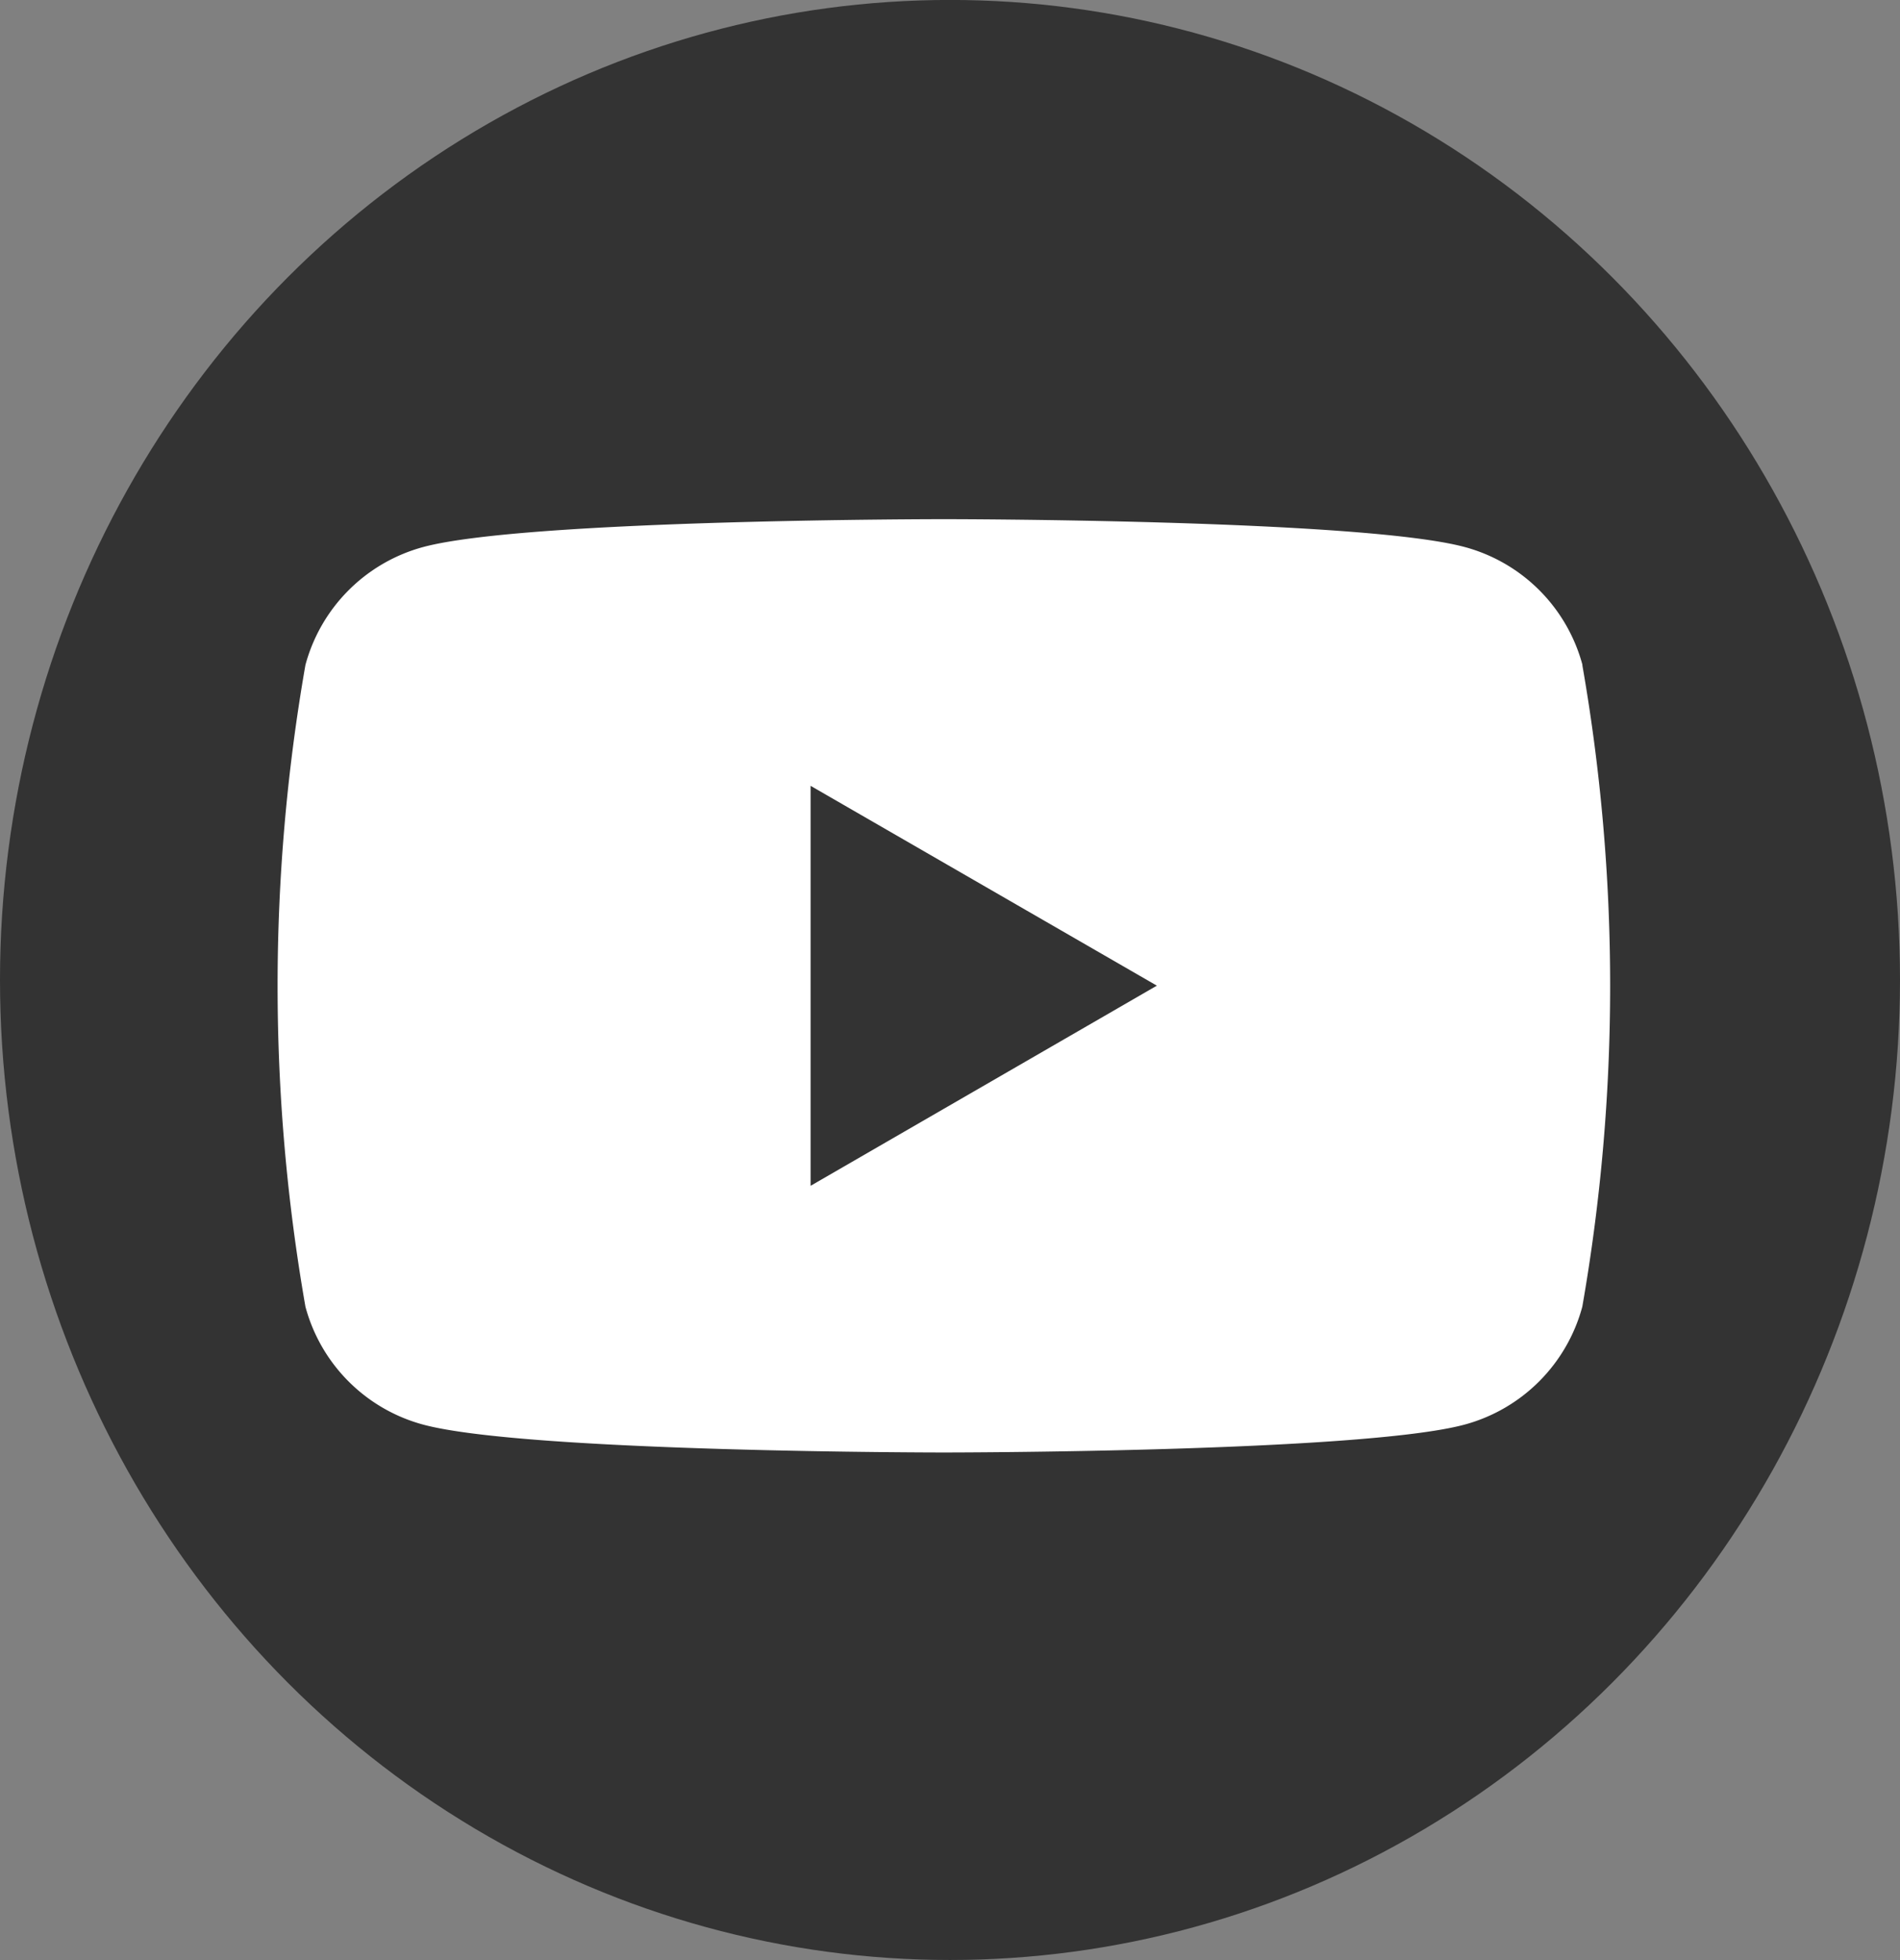 <svg xmlns="http://www.w3.org/2000/svg" width="35.04" height="36.135" viewBox="0 0 35.04 36.135"><rect x="0" y="0" width="35.04" height="36.135" fill="#808080" stroke="none"/><g transform="translate(0 0)"><g transform="translate(0 -0.001)"><ellipse cx="17.52" cy="18.067" rx="17.52" ry="18.067" fill="#333"/><path d="M46.567,38.687a3.078,3.078,0,0,0-2.174-2.174C42.476,36,34.79,36,34.79,36s-7.686,0-9.6.513a3.083,3.083,0,0,0-2.174,2.174,34.335,34.335,0,0,0,0,11.832,3.078,3.078,0,0,0,2.174,2.174c1.917.513,9.6.513,9.6.513s7.686,0,9.6-.513a3.083,3.083,0,0,0,2.174-2.174,34.335,34.335,0,0,0,0-11.832Zm-14.235,9.6V40.916L38.718,44.6,32.332,48.29Z" transform="translate(-17.383 -26.428)" fill="#fff"/></g></g></svg>